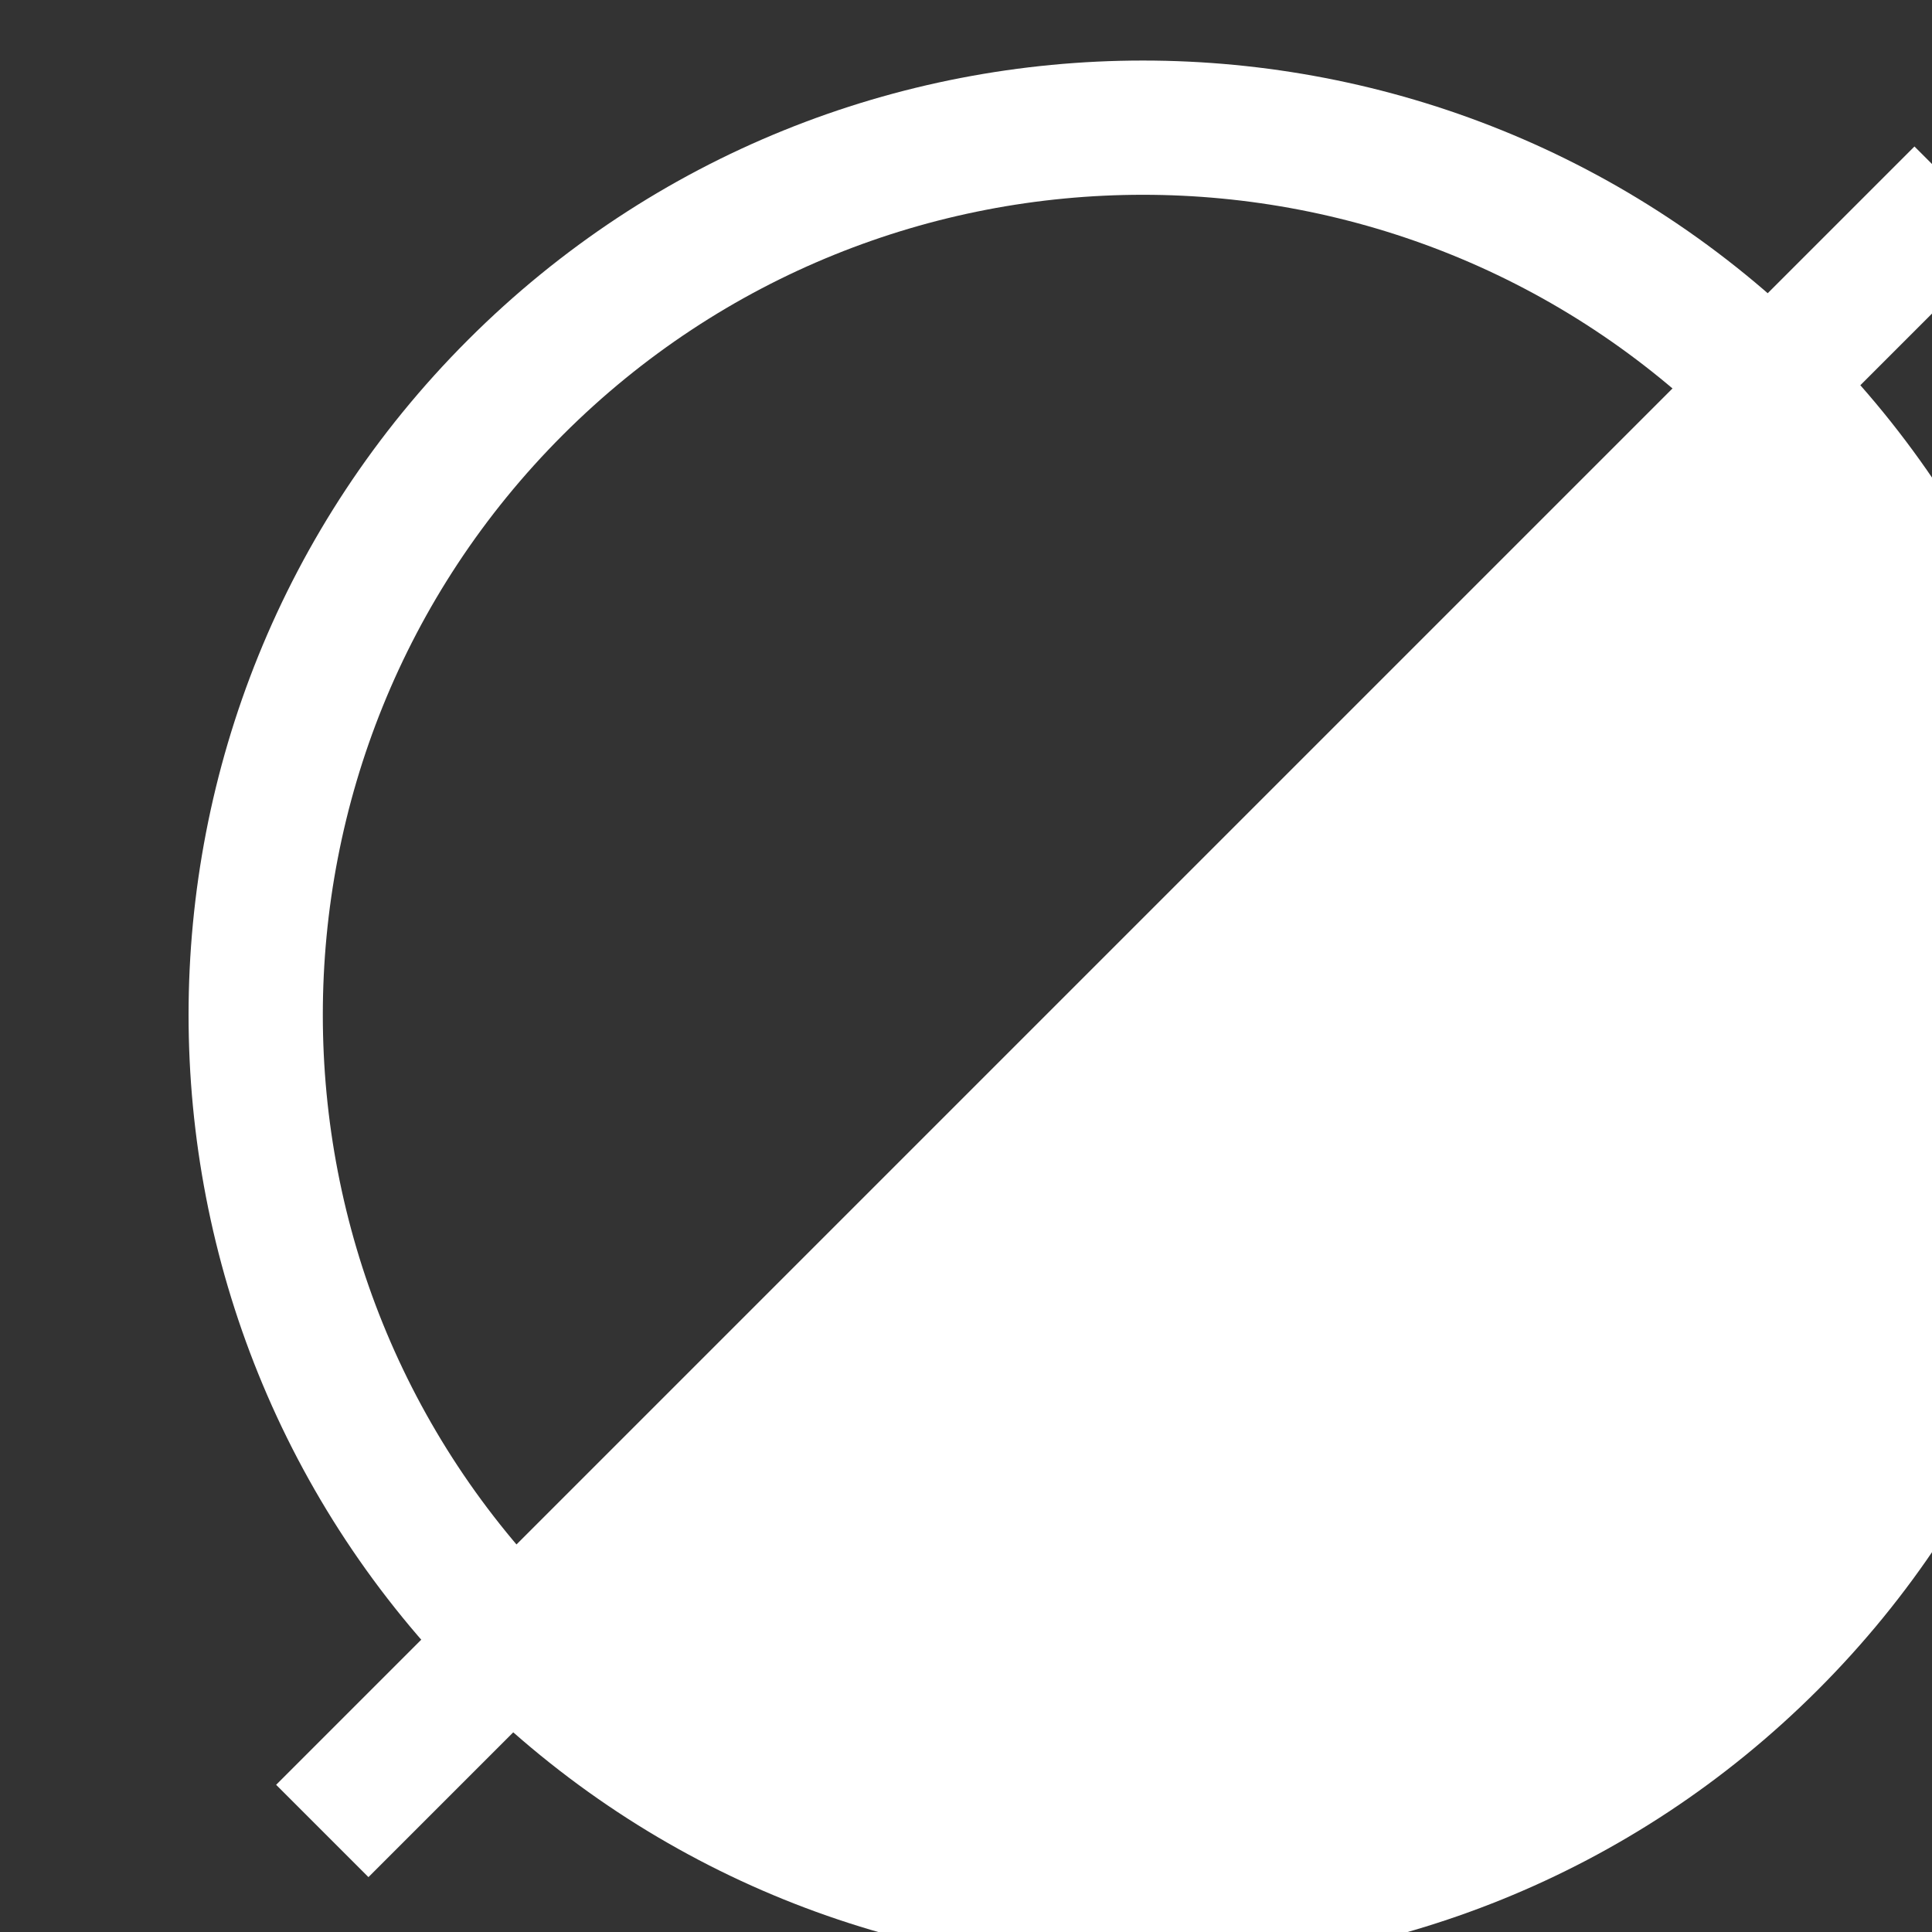 <?xml version="1.0" encoding="UTF-8" standalone="no"?>
<!DOCTYPE svg PUBLIC "-//W3C//DTD SVG 1.1//EN" "http://www.w3.org/Graphics/SVG/1.1/DTD/svg11.dtd">
<svg width="100%" height="100%" viewBox="0 0 23 23" version="1.1" xmlns="http://www.w3.org/2000/svg" xmlns:xlink="http://www.w3.org/1999/xlink" xml:space="preserve" xmlns:serif="http://www.serif.com/" style="fill-rule:evenodd;clip-rule:evenodd;stroke-linejoin:round;stroke-miterlimit:2;">
    <rect x="0" y="0" width="23" height="23" fill="#333333" stroke="none"/>
    <g transform="matrix(1,0,0,1,-7333.69,-2247.73)">
        <g transform="matrix(0.223,0,0,0.223,5698.75,1751.84)">
            <g transform="matrix(0.169,0,0,0.169,6305.79,1776.71)">
                <g transform="matrix(-0.406,-0.406,0.406,-0.406,5460.58,4560.82)">
                    <g>
                        <path d="M769.758,2634.14C1059.59,2634.14 1294.9,2869.45 1294.9,3159.29C1294.9,3449.12 1059.59,3684.43 769.758,3684.43C479.923,3684.43 244.613,3449.12 244.613,3159.29C244.613,2869.45 479.923,2634.14 769.758,2634.14ZM769.758,2708.02C520.698,2708.02 318.492,2910.23 318.492,3159.29C318.492,3408.35 520.698,3610.56 769.758,3610.56C1018.82,3610.56 1221.03,3408.35 1221.03,3159.29C1221.03,2910.23 1018.82,2708.02 769.758,2708.02Z" style="fill:white;"/>
                    </g>
                </g>
                <g transform="matrix(0.482,-0.482,0.482,0.482,4159.94,2371.77)">
                    <g>
                        <path d="M2128.43,2973.6C2128.43,3188.61 1953.86,3363.18 1738.85,3363.18C1523.84,3363.18 1349.28,3188.61 1349.28,2973.6L2128.43,2973.6Z" style="fill:white;"/>
                    </g>
                </g>
                <g transform="matrix(-0.683,-0.683,0.683,-0.683,6175.79,6757.48)">
                    <g>
                        <rect x="2568.95" y="2584.03" width="42.698" height="757.719" style="fill:white;"/>
                    </g>
                </g>
            </g>
        </g>
    </g>
</svg>
